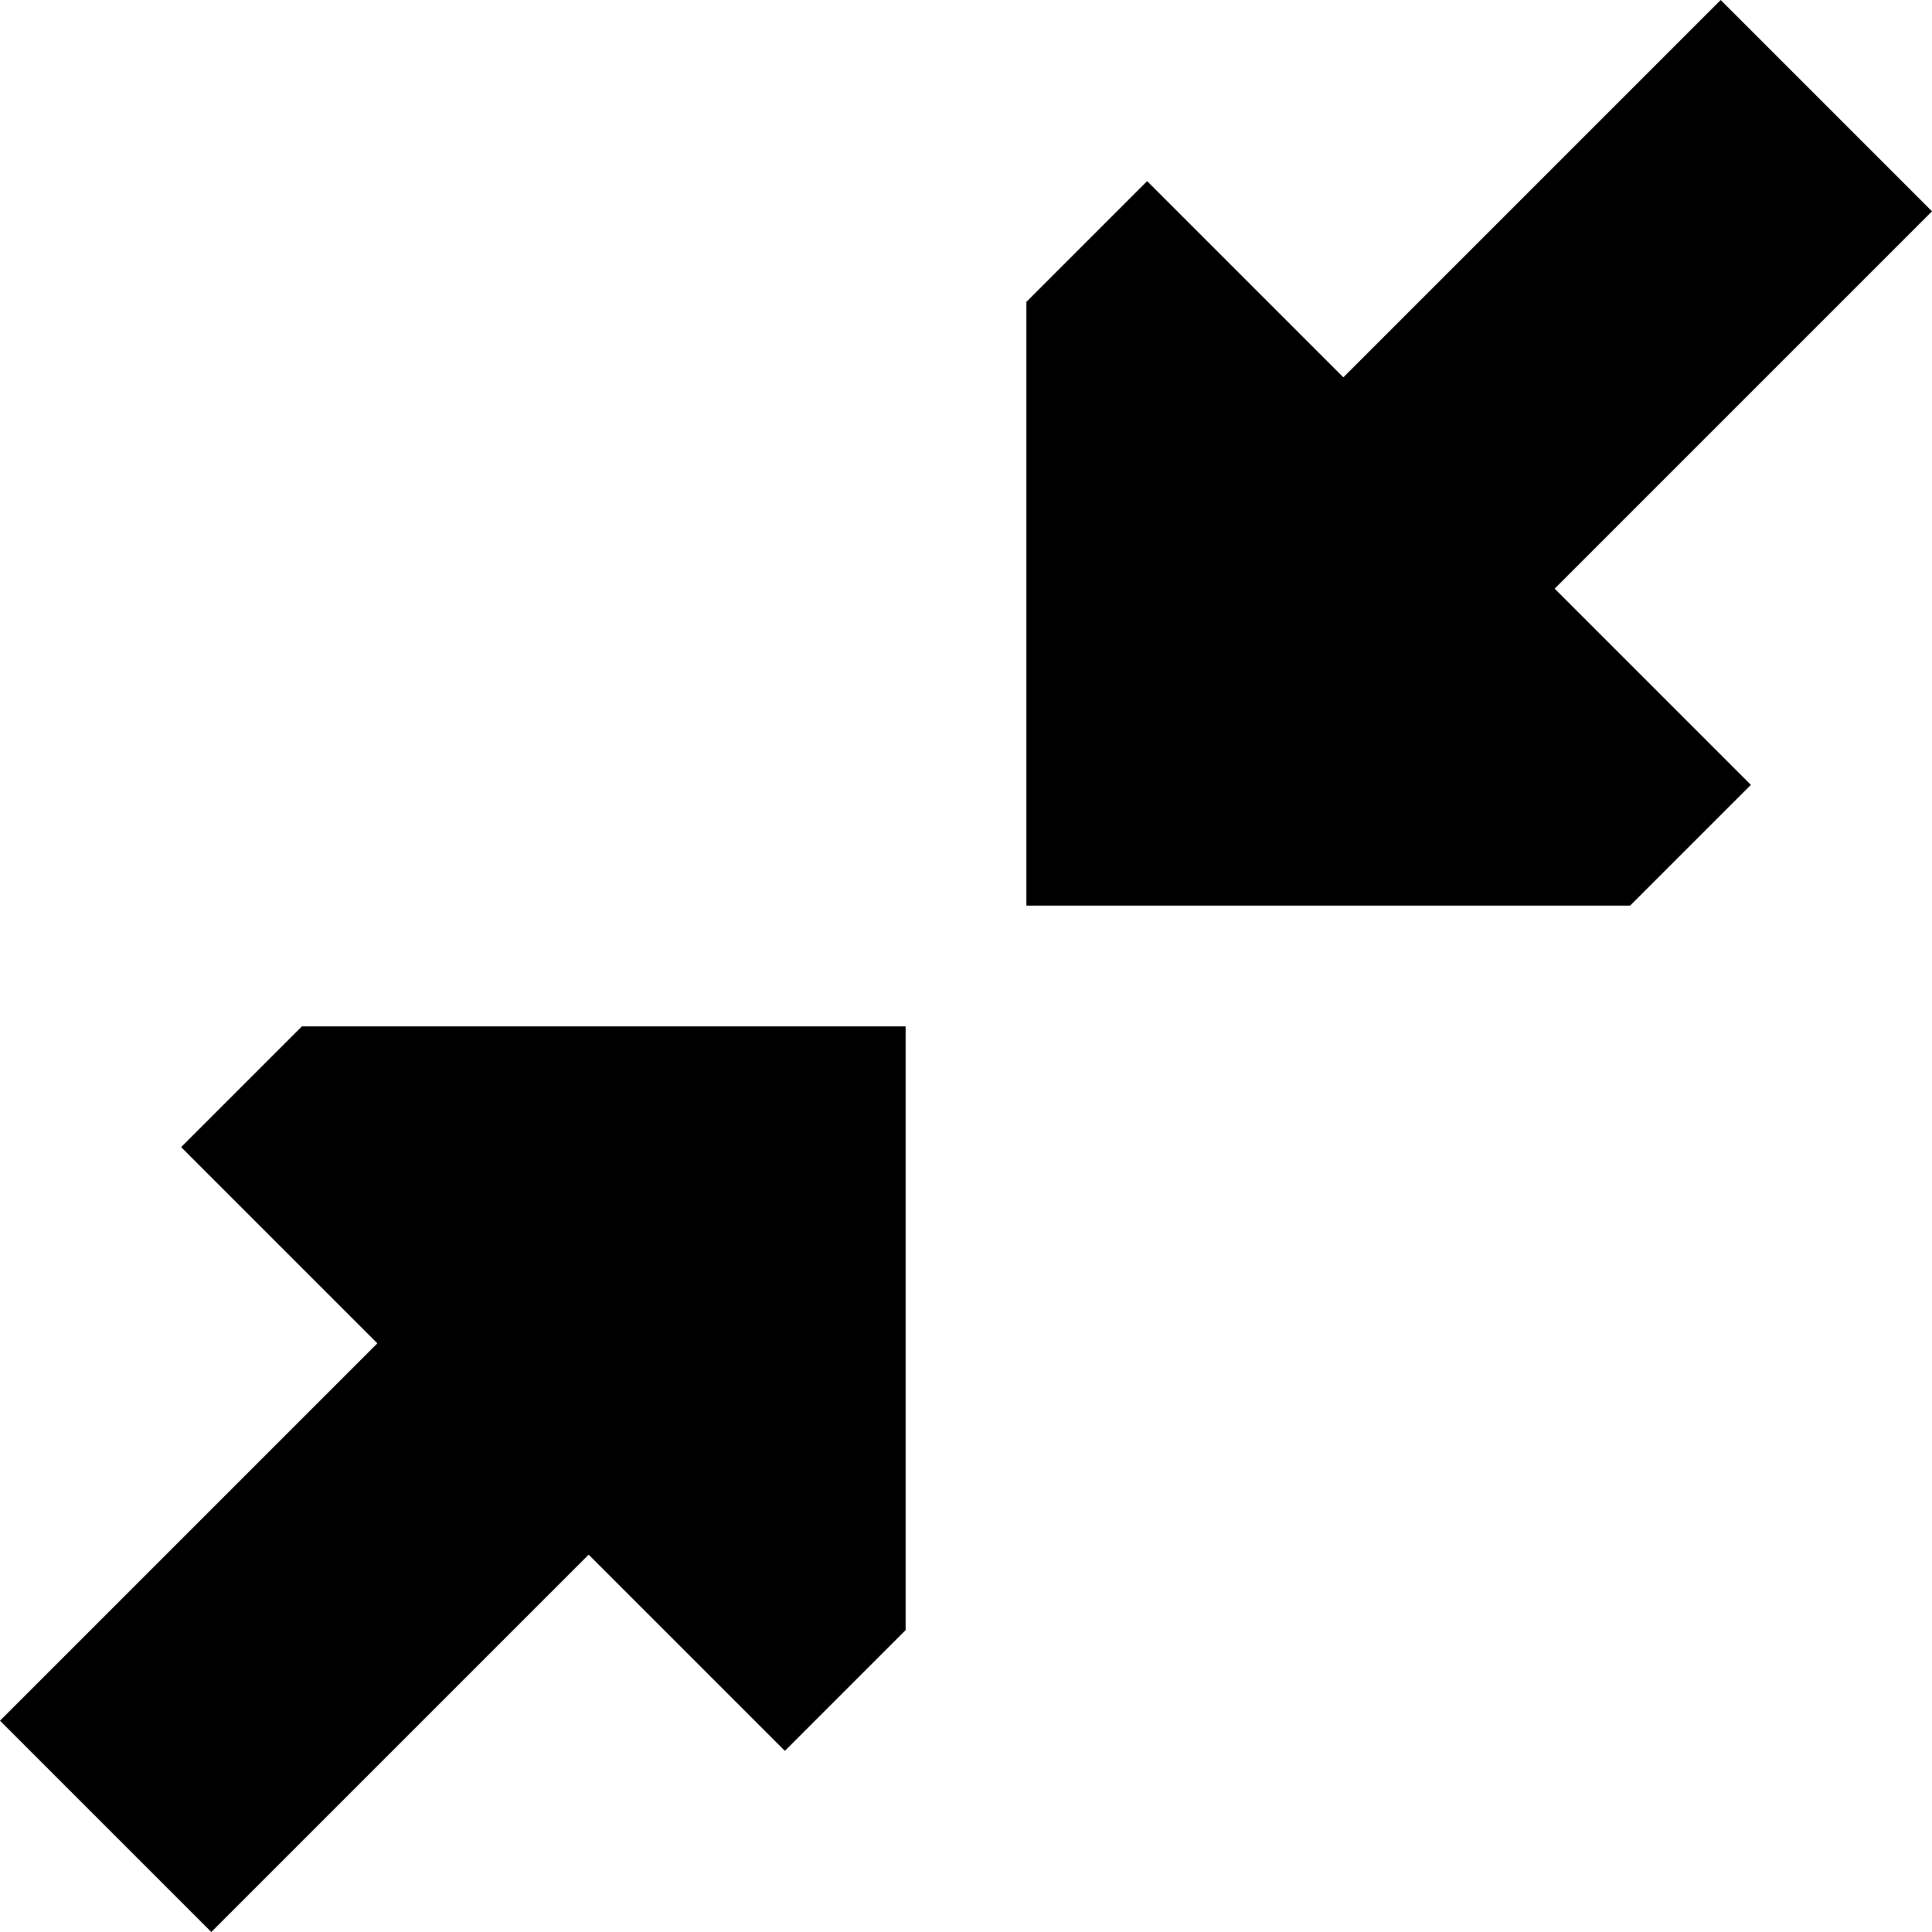<svg xmlns="http://www.w3.org/2000/svg" viewBox="0 0 512 512"><!--! Font Awesome Pro 6.3.0 by @fontawesome - https://fontawesome.com License - https://fontawesome.com/license (Commercial License) Copyright 2023 Fonticons, Inc. --><path d="M272 80l32-32 52 52L456 0l56 56L412 156l52 52-32 32H272V80zM240 432l-32 32-52-52L56 512 0 456 100 356 48 304l32-32H240V432z"/></svg>